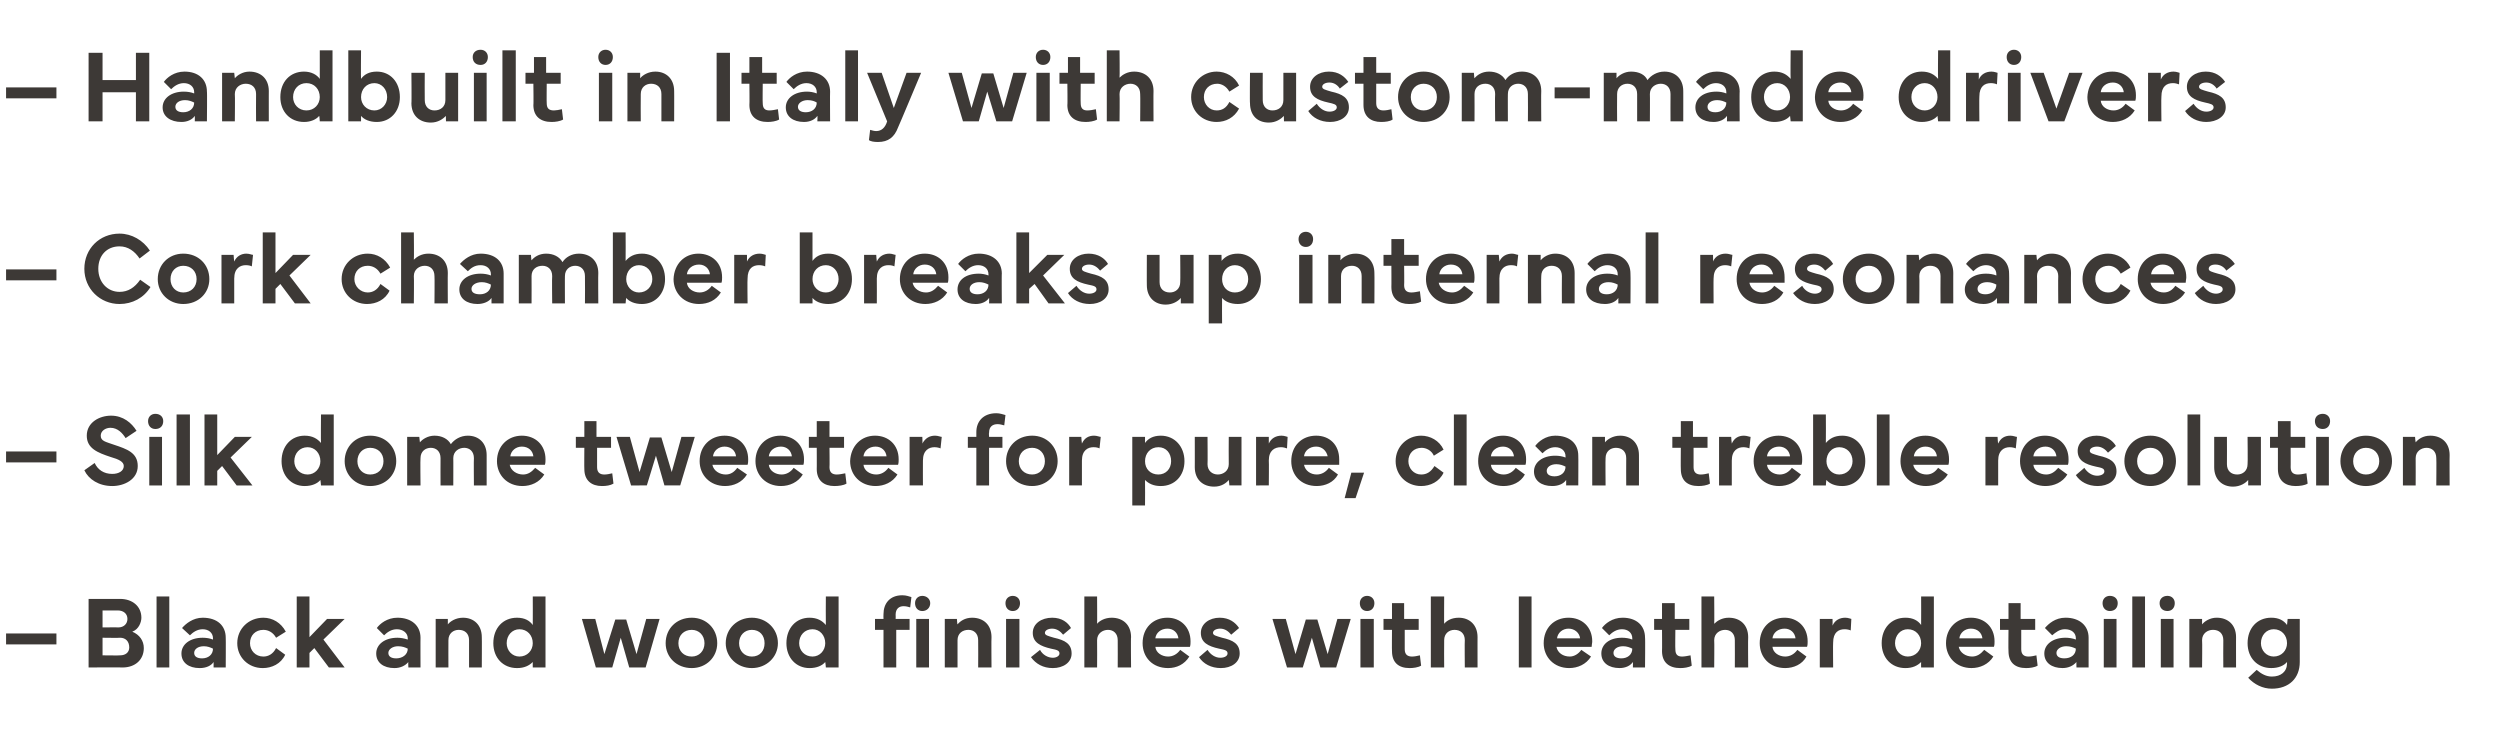 <?xml version="1.0" standalone="no"?><!DOCTYPE svg PUBLIC "-//W3C//DTD SVG 1.1//EN" "http://www.w3.org/Graphics/SVG/1.1/DTD/svg11.dtd"><svg xmlns="http://www.w3.org/2000/svg" version="1.1" width="412px" height="122.3px" viewBox="0 -7 412 122.3" style="top:-7px"><desc>– Handbuilt in Italy with custom made drivers – Cork chamber breaks up internal resonances – Silk dome tweeter for pu...</desc><defs/><g id="Polygon66125"><path d="m9.3 99.2H1v-1.8h8.3v1.8zm5.3-7.5h5.2c2 0 3.5 1.2 3.5 3.1c0 .7-.4 1.9-1.5 2.3c1.2.5 1.9 1.5 1.9 2.7c0 1.9-1.4 3.2-3.5 3.2c-.02-.04-5.6 0-5.6 0V91.7zm2.3 1.9v2.8s2.62-.03 2.6 0c.9 0 1.5-.6 1.5-1.4c0-.9-.7-1.4-1.6-1.4c.03.01-2.5 0-2.5 0zm0 4.5v2.9s2.92.04 2.9 0c.9 0 1.5-.5 1.5-1.3c0-1-.6-1.6-1.5-1.6c.02.04-2.9 0-2.9 0zm11 4.9h-2.1V91.3h2.1V103zm2-2.3c0-1.5 1.4-2.6 3.5-2.6c.6 0 1.2.1 1.7.3v-.2c0-.9-.7-1.5-1.7-1.5c-.9 0-1.6.5-2.1 1L30 96.5c.6-.7 1.8-1.7 3.4-1.7c2.4 0 3.8 1.3 3.8 3.3c.03-.05 0 4.9 0 4.9h-2v-.9c-.4.6-1.2 1-2.3 1c-1.8 0-3-.9-3-2.4zm2.1-.1c0 .6.5.9 1.3.9c1 0 1.8-.6 1.8-1.6c-.4-.2-.9-.4-1.5-.4c-1 0-1.6.5-1.6 1.1zm7.1-1.6c0-2.4 1.9-4.2 4.3-4.2c1.5 0 2.9.8 3.7 2.3l-1.6 1c-.5-.9-1.3-1.3-2.1-1.3c-1.3 0-2.2.9-2.2 2.2c0 1.2.9 2.2 2.2 2.2c.8 0 1.6-.4 2.1-1.4l1.5 1.1c-.7 1.5-2.2 2.2-3.7 2.2c-2.4 0-4.2-1.8-4.2-4.1zM51 91.3v6.7l2.9-3h2.9l-3.5 3.4l3.5 4.6h-2.6l-2.4-3.2l-.8.8v2.4h-2.1V91.3h2.1zm11 9.4c0-1.5 1.4-2.6 3.5-2.6c.5 0 1.1.1 1.7.3v-.2c0-.9-.8-1.5-1.8-1.5c-.9 0-1.6.5-2.1 1l-1.2-1.2c.5-.7 1.7-1.7 3.4-1.7c2.3 0 3.8 1.3 3.8 3.3c-.02-.05 0 4.9 0 4.9h-2s-.05-.93 0-.9c-.5.6-1.3 1-2.3 1c-1.8 0-3-.9-3-2.4zm2-.1c0 .6.5.9 1.3.9c1 0 1.9-.6 1.9-1.6c-.4-.2-.9-.4-1.6-.4c-.9 0-1.6.5-1.6 1.1zm7.8 2.4v-8h2s.02.91 0 .9c.4-.5 1.3-1.1 2.5-1.1c1.8 0 3.1 1.2 3.1 3.2c.03-.04 0 5 0 5h-2.1v-4.5c0-1.1-.7-1.7-1.7-1.7c-.9 0-1.7.6-1.7 1.7c-.02 0 0 4.5 0 4.5h-2.1zm13.4-8.2c1.3 0 2.1.5 2.6 1.2c.02-.05 0-4.7 0-4.7h2.1V103h-2.1s-.02-.89 0-.9c-.6.6-1.4 1-2.6 1c-2.3 0-3.9-1.7-3.9-4.1c0-2.5 1.6-4.2 3.9-4.2zM83.5 99c0 1.2.9 2.2 2.1 2.2c1.3 0 2.2-1 2.2-2.2c0-1.3-.9-2.3-2.2-2.3c-1.2 0-2.1 1-2.1 2.3zm12.4-4h2.2l1.5 5.8l1.8-5.7h1.8l1.7 5.7l1.6-5.8h2.2l-2.3 8h-2.7l-1.4-4.9l-1.4 4.9h-2.7l-2.3-8zm13.8 4c0-2.4 1.8-4.2 4.3-4.2c2.4 0 4.2 1.8 4.2 4.2c0 2.3-1.8 4.1-4.2 4.1c-2.5 0-4.3-1.8-4.3-4.1zm4.3 2.2c1.2 0 2.1-.9 2.1-2.2c0-1.3-.9-2.2-2.1-2.2c-1.3 0-2.2.9-2.2 2.2c0 1.3.9 2.2 2.2 2.2zm5.6-2.2c0-2.4 1.9-4.2 4.3-4.2c2.4 0 4.3 1.8 4.3 4.2c0 2.3-1.9 4.1-4.3 4.1c-2.4 0-4.3-1.8-4.3-4.1zm4.3 2.2c1.3 0 2.1-.9 2.1-2.2c0-1.3-.8-2.2-2.1-2.2c-1.2 0-2.1.9-2.1 2.2c0 1.3.9 2.2 2.1 2.2zm9.5-6.4c1.3 0 2.1.5 2.7 1.2c-.03-.05 0-4.7 0-4.7h2.1V103h-2.1s-.07-.89-.1-.9c-.5.6-1.4 1-2.6 1c-2.2 0-3.8-1.7-3.8-4.1c0-2.5 1.6-4.2 3.8-4.2zm-1.7 4.2c0 1.2.9 2.2 2.2 2.2c1.2 0 2.1-1 2.1-2.2c0-1.3-.9-2.3-2.1-2.3c-1.3 0-2.2 1-2.2 2.3zm12.5-2.2V95h1.4s-.03-.79 0-.8c0-1.7 1-3.1 3.1-3.1c.7 0 1.1.2 1.5.3l-.2 1.7c-.3-.1-.7-.2-1.1-.2c-.7 0-1.3.4-1.3 1.4c.03.04 0 .7 0 .7h2.3v1.8h-2.2v6.2h-2.1v-6.2h-1.4zm7.8-5.6c.7 0 1.3.5 1.3 1.2c0 .8-.6 1.3-1.3 1.3c-.7 0-1.2-.5-1.2-1.3c0-.7.5-1.2 1.2-1.2zm-1 3.8h2.1v8H151v-8zm4.7 8v-8h2s.05.91.1.9c.4-.5 1.2-1.1 2.4-1.1c1.9 0 3.2 1.2 3.2 3.2c-.04-.04 0 5 0 5h-2.2s.03-4.5 0-4.5c0-1.1-.7-1.7-1.6-1.7c-1 0-1.8.6-1.8 1.7v4.5h-2.1zm11.2-11.8c.7 0 1.2.5 1.2 1.2c0 .8-.5 1.3-1.2 1.3c-.7 0-1.2-.5-1.2-1.3c0-.7.5-1.2 1.2-1.2zm-1.1 11.8v-8h2.2v8h-2.2zm5.6-2.9c.4.8 1.3 1.3 2.1 1.3c.6 0 1.1-.3 1.1-.7c0-.5-.4-.6-1.4-.8c-1.7-.4-3-1-3-2.6c0-1.5 1.4-2.5 3.2-2.5c1.6 0 2.6.8 3.1 1.7l-1.3 1.1c-.4-.5-1-1-1.8-1c-.7 0-1.2.3-1.2.7c0 .4.5.5 1.5.8c1.8.4 2.9 1 2.9 2.6c0 1.5-1.4 2.4-3.1 2.4c-1.6 0-2.8-.7-3.6-1.8l1.5-1.2zm7.3 2.9V91.3h2.1s.03 4.54 0 4.5c.4-.5 1.3-1 2.4-1c1.9 0 3.2 1.2 3.2 3.2c-.05-.04 0 5 0 5h-2.2s.02-4.5 0-4.5c0-1.1-.7-1.7-1.6-1.7c-.9 0-1.8.6-1.8 1.7c.03 0 0 4.5 0 4.5h-2.1zm9.6-4c0-2.5 1.7-4.2 4.1-4.2c2.1 0 3.8 1.5 3.8 3.9c0 .3 0 .6-.1.9h-5.7c.1 1 1.1 1.6 2.1 1.6c.8 0 1.5-.4 2-1.1l1.5 1.1c-.8 1.3-2.1 1.9-3.5 1.9c-2.6 0-4.2-1.8-4.2-4.1zm5.9-.8c-.1-.9-.8-1.6-1.8-1.6c-1.1 0-1.9.7-2 1.6h3.8zm4.8 1.9c.5.8 1.3 1.3 2.1 1.3c.7 0 1.2-.3 1.2-.7c0-.5-.4-.6-1.4-.8c-1.8-.4-3-1-3-2.6c0-1.5 1.4-2.5 3.1-2.5c1.6 0 2.6.8 3.2 1.7l-1.3 1.1c-.4-.5-1-1-1.8-1c-.7 0-1.2.3-1.2.7c0 .4.5.5 1.5.8c1.8.4 2.9 1 2.9 2.6c0 1.5-1.4 2.4-3.1 2.4c-1.6 0-2.9-.7-3.6-1.8l1.4-1.2zm10.7-5.1h2.2l1.6 5.8l1.7-5.7h1.9l1.7 5.7l1.6-5.8h2.2l-2.4 8h-2.6l-1.4-4.9l-1.5 4.9h-2.6l-2.4-8zm15.6-3.8c.7 0 1.2.5 1.2 1.2c0 .8-.5 1.3-1.2 1.3c-.7 0-1.2-.5-1.2-1.3c0-.7.5-1.2 1.2-1.2zm-1.1 11.8v-8h2.2v8h-2.2zm3.8-6.2V95h1.4v-2.6h2v2.6h2.4v1.8h-2.3v3.2c0 .9.5 1.2 1.2 1.2c.4 0 .9-.1 1.3-.2l.2 1.7c-.5.3-1.3.4-1.9.4c-1.8 0-2.9-.9-2.9-2.8c-.03.05 0-3.5 0-3.5H228zm7.8 6.2V91.3h2.2s-.03 4.54 0 4.5c.4-.5 1.2-1 2.4-1c1.8 0 3.1 1.2 3.1 3.2c-.01-.04 0 5 0 5h-2.1s-.04-4.5 0-4.5c0-1.1-.7-1.7-1.7-1.7c-.9 0-1.7.6-1.7 1.7c-.03 0 0 4.5 0 4.5h-2.2zm16.6 0h-2.1V91.3h2.1V103zm2-4c0-2.5 1.7-4.2 4.1-4.2c2.2 0 3.9 1.5 3.9 3.9c0 .3-.1.6-.1.9h-5.8c.2 1 1.1 1.6 2.2 1.6c.7 0 1.4-.4 1.9-1.1l1.6 1.1c-.8 1.3-2.2 1.9-3.6 1.9c-2.5 0-4.2-1.8-4.2-4.1zm6-.8c-.1-.9-.9-1.6-1.9-1.6c-1 0-1.8.7-1.9 1.6h3.8zm3.5 2.5c0-1.5 1.3-2.6 3.4-2.6c.6 0 1.2.1 1.7.3v-.2c0-.9-.7-1.5-1.7-1.5c-.9 0-1.6.5-2.1 1l-1.2-1.2c.5-.7 1.7-1.7 3.4-1.7c2.3 0 3.7 1.3 3.7 3.3c.05-.05 0 4.9 0 4.9h-2s.02-.93 0-.9c-.4.6-1.2 1-2.2 1c-1.8 0-3-.9-3-2.4zm2-.1c0 .6.5.9 1.3.9c1 0 1.8-.6 1.8-1.6c-.4-.2-.9-.4-1.5-.4c-1 0-1.6.5-1.6 1.1zm6.7-3.8V95h1.3v-2.6h2.1v2.6h2.4v1.8h-2.3s-.04 3.24 0 3.2c0 .9.4 1.2 1.1 1.2c.4 0 .9-.1 1.4-.2l.2 1.7c-.5.3-1.3.4-1.9.4c-1.8 0-3-.9-3-2.8c.03.05 0-3.5 0-3.5h-1.3zm7.8 6.2V91.3h2.1s.04 4.54 0 4.5c.5-.5 1.3-1 2.4-1c1.9 0 3.2 1.2 3.2 3.2c-.04-.04 0 5 0 5h-2.2s.02-4.5 0-4.5c0-1.1-.7-1.7-1.6-1.7c-.9 0-1.8.6-1.8 1.7c.04 0 0 4.5 0 4.5h-2.1zm9.6-4c0-2.5 1.7-4.2 4.1-4.2c2.1 0 3.8 1.5 3.8 3.9c0 .3 0 .6-.1.9h-5.7c.1 1 1.1 1.6 2.1 1.6c.8 0 1.5-.4 2-1.1l1.5 1.1c-.7 1.3-2.1 1.9-3.5 1.9c-2.6 0-4.2-1.8-4.2-4.1zm5.9-.8c-.1-.9-.8-1.6-1.8-1.6c-1.1 0-1.9.7-2 1.6h3.8zm4-3.2h2.1s.03 1.08 0 1.1c.4-.9 1.2-1.3 2.1-1.3c.5 0 .9.2 1 .2l-.1 1.9c-.2-.1-.6-.2-1-.2c-1 0-1.9.5-1.9 2.2c-.04-.02 0 4.1 0 4.1h-2.2v-8zm14.1-.2c1.3 0 2.1.5 2.6 1.2c.02-.05 0-4.7 0-4.7h2.1V103h-2.1s-.02-.89 0-.9c-.6.6-1.4 1-2.6 1c-2.3 0-3.9-1.7-3.9-4.1c0-2.5 1.6-4.2 3.9-4.2zm-1.7 4.2c0 1.2.9 2.2 2.1 2.2c1.3 0 2.2-1 2.2-2.2c0-1.3-.9-2.3-2.2-2.3c-1.2 0-2.1 1-2.1 2.3zm8.4 0c0-2.5 1.8-4.2 4.1-4.2c2.2 0 3.9 1.5 3.9 3.9c0 .3 0 .6-.1.9h-5.8c.2 1 1.2 1.6 2.2 1.6c.8 0 1.4-.4 2-1.1l1.5 1.1c-.8 1.3-2.2 1.9-3.6 1.9c-2.5 0-4.2-1.8-4.2-4.1zm6-.8c-.1-.9-.8-1.6-1.9-1.6c-1 0-1.8.7-1.9 1.6h3.8zm2.9-1.4V95h1.4v-2.6h2v2.6h2.4v1.8h-2.3v3.2c0 .9.5 1.2 1.2 1.2c.4 0 .9-.1 1.3-.2l.2 1.7c-.5.3-1.3.4-1.9.4c-1.8 0-2.9-.9-2.9-2.8c-.04.05 0-3.5 0-3.5h-1.4zm7.3 3.9c0-1.5 1.4-2.6 3.5-2.6c.5 0 1.2.1 1.7.3v-.2c0-.9-.7-1.5-1.8-1.5c-.9 0-1.5.5-2.1 1l-1.2-1.2c.6-.7 1.7-1.7 3.4-1.7c2.3 0 3.8 1.3 3.8 3.3v4.9h-2s-.03-.93 0-.9c-.5.6-1.3 1-2.3 1c-1.8 0-3-.9-3-2.4zm2-.1c0 .6.5.9 1.3.9c1.1 0 1.9-.6 1.9-1.6c-.4-.2-.9-.4-1.6-.4c-.9 0-1.6.5-1.6 1.1zm8.8-9.4c.8 0 1.3.5 1.3 1.2c0 .8-.5 1.3-1.3 1.3c-.7 0-1.2-.5-1.2-1.3c0-.7.5-1.2 1.2-1.2zm-1 11.8v-8h2.1v8h-2.1zm6.8 0h-2.1V91.3h2.1V103zm3.7-11.8c.7 0 1.2.5 1.2 1.2c0 .8-.5 1.3-1.2 1.3c-.8 0-1.3-.5-1.3-1.3c0-.7.5-1.2 1.3-1.2zm-1.1 11.8v-8h2.1v8h-2.1zm4.7 0v-8h2.1s-.01.91 0 .9c.4-.5 1.3-1.1 2.4-1.1c1.9 0 3.2 1.2 3.2 3.2c-.01-.04 0 5 0 5h-2.1s-.03-4.5 0-4.5c0-1.1-.7-1.7-1.7-1.7c-.9 0-1.8.6-1.8 1.7c.05 0 0 4.5 0 4.5h-2.1zm13.5-8.2c1.3 0 2.1.5 2.6 1.2c.02-.05.1-1 .1-1h2v7.1c0 2.7-1.8 4.4-4.6 4.4c-1.5 0-2.9-.7-3.9-1.8l1.4-1.3c.8.7 1.6 1.1 2.5 1.1c1.5 0 2.5-.8 2.5-2.2v-.2c-.5.6-1.4 1-2.6 1c-2.3 0-3.9-1.7-3.9-4.1c0-2.5 1.6-4.2 3.9-4.2zm-1.7 4.2c0 1.2.9 2.2 2.1 2.2c1.3 0 2.2-1 2.2-2.2c0-1.3-.9-2.3-2.2-2.3c-1.2 0-2.1 1-2.1 2.3z" stroke="none" fill="#3d3936"/></g><g id="Polygon66124"><path d="m9.3 69.2H1v-1.8h8.3v1.8zm6.3.1c.5 1.1 1.5 1.8 2.9 1.8c1.1 0 1.9-.5 1.9-1.3c0-.7-.8-1.1-2.2-1.5c-2.1-.7-3.9-1.4-3.9-3.5c0-2.2 2.1-3.3 4-3.3c2 0 3.4 1.2 4.2 2.5l-1.8 1.2c-.5-.8-1.3-1.7-2.5-1.7c-.8 0-1.6.5-1.6 1.3c0 .9.8 1 2.2 1.5c2.1.7 3.9 1.3 3.9 3.5c0 2.2-2.2 3.3-4.2 3.3c-2.2 0-3.9-1.1-4.6-2.6l1.7-1.2zm10-8.1c.8 0 1.3.5 1.3 1.2c0 .8-.5 1.3-1.3 1.3c-.7 0-1.2-.5-1.2-1.3c0-.7.5-1.2 1.2-1.2zm-1 11.8v-8h2.1v8h-2.1zm6.7 0h-2.2V61.3h2.2V73zm4.5-11.7v6.7l2.9-3h2.8L38 68.4l3.6 4.6H39l-2.4-3.2l-.8.8v2.4h-2.1V61.3h2.1zm14.4 3.5c1.3 0 2.1.5 2.7 1.2c-.04-.05 0-4.7 0-4.7h2.1V73h-2.1s-.08-.89-.1-.9c-.5.6-1.4 1-2.6 1c-2.2 0-3.8-1.7-3.8-4.1c0-2.5 1.6-4.2 3.8-4.2zM48.5 69c0 1.2.9 2.2 2.2 2.2c1.2 0 2.1-1 2.1-2.2c0-1.3-.9-2.3-2.1-2.3c-1.3 0-2.2 1-2.2 2.3zm8.3 0c0-2.4 1.8-4.2 4.2-4.2c2.5 0 4.3 1.8 4.3 4.2c0 2.3-1.8 4.1-4.3 4.1c-2.4 0-4.2-1.8-4.2-4.1zm4.2 2.2c1.3 0 2.2-.9 2.2-2.2c0-1.3-.9-2.2-2.2-2.2c-1.2 0-2.1.9-2.1 2.2c0 1.3.9 2.2 2.1 2.2zm6.1 1.8v-8h2s.09.91.1.9c.4-.5 1.3-1.1 2.4-1.1c1.2 0 2.2.5 2.7 1.4c.6-.8 1.6-1.4 2.8-1.4c1.8 0 3.1 1.2 3.1 3.2v5h-2.1s-.04-4.5 0-4.5c0-1.1-.7-1.7-1.6-1.7c-.9 0-1.8.6-1.8 1.7c.02-.05 0 4.5 0 4.5h-2.1s-.02-4.5 0-4.5c0-1.1-.7-1.7-1.6-1.7c-.9 0-1.7.6-1.7 1.7c-.05 0 0 4.5 0 4.5h-2.2zm14.8-4c0-2.5 1.8-4.2 4.1-4.2c2.2 0 3.9 1.5 3.9 3.9c0 .3 0 .6-.1.9H84c.2 1 1.2 1.6 2.2 1.6c.8 0 1.4-.4 2-1.1l1.5 1.1c-.8 1.3-2.2 1.9-3.6 1.9c-2.5 0-4.2-1.8-4.2-4.1zm6-.8c-.1-.9-.8-1.6-1.9-1.6c-1 0-1.8.7-1.9 1.6h3.8zm7-1.4V65h1.4v-2.6h2v2.6h2.4v1.8h-2.3v3.2c0 .9.5 1.2 1.2 1.2c.4 0 .9-.1 1.3-.2l.2 1.7c-.5.3-1.2.4-1.9.4c-1.7 0-2.9-.9-2.9-2.8c-.03.05 0-3.5 0-3.5h-1.4zm6.7-1.8h2.2l1.6 5.8l1.7-5.7h1.9l1.7 5.7l1.6-5.8h2.2l-2.4 8h-2.6l-1.4-4.9l-1.5 4.9H104l-2.4-8zm13.7 4c0-2.5 1.8-4.2 4.1-4.2c2.2 0 3.9 1.5 3.9 3.9c0 .3 0 .6-.1.9h-5.8c.2 1 1.2 1.6 2.2 1.6c.8 0 1.4-.4 1.9-1.1l1.6 1.1c-.8 1.3-2.2 1.9-3.6 1.9c-2.5 0-4.2-1.8-4.2-4.1zm6-.8c-.1-.9-.8-1.6-1.9-1.6c-1 0-1.8.7-1.9 1.6h3.8zm3.2.8c0-2.5 1.8-4.2 4.1-4.2c2.2 0 3.9 1.5 3.9 3.9c0 .3 0 .6-.1.9h-5.7c.1 1 1.1 1.6 2.1 1.6c.8 0 1.5-.4 2-1.1l1.5 1.1c-.8 1.3-2.2 1.9-3.6 1.9c-2.5 0-4.2-1.8-4.2-4.1zm6-.8c-.1-.9-.8-1.6-1.8-1.6c-1.1 0-1.9.7-2 1.6h3.8zm2.8-1.4V65h1.3v-2.6h2.1v2.6h2.4v1.8h-2.4s.04 3.24 0 3.2c0 .9.5 1.2 1.2 1.2c.4 0 .9-.1 1.4-.2l.2 1.7c-.5.3-1.3.4-2 .4c-1.7 0-2.9-.9-2.9-2.8c.02.05 0-3.5 0-3.5h-1.3zm6.8 2.2c.1-2.5 1.8-4.2 4.1-4.2c2.2 0 3.9 1.5 3.9 3.9c0 .3 0 .6-.1.9h-5.7c.1 1 1.1 1.6 2.1 1.6c.8 0 1.5-.4 2-1.1l1.5 1.1c-.8 1.3-2.2 1.9-3.6 1.9c-2.5 0-4.2-1.8-4.2-4.1zm6-.8c-.1-.9-.8-1.6-1.8-1.6c-1.1 0-1.9.7-2 1.6h3.8zm3.8-3.2h2.1s.05 1.08 0 1.1c.5-.9 1.2-1.3 2.1-1.3c.5 0 .9.2 1.1.2l-.2 1.9c-.2-.1-.6-.2-1-.2c-.9 0-1.9.5-1.9 2.2c-.02-.02 0 4.1 0 4.1h-2.2v-8zm9.6 1.8V65h1.4v-.8c0-1.7 1.1-3.1 3.3-3.1c.6 0 1.1.2 1.5.3l-.2 1.7c-.4-.1-.7-.2-1.1-.2c-.8 0-1.4.4-1.4 1.4c-.05.04 0 .7 0 .7h2.2v1.8H163v6.2h-2.1v-6.2h-1.4zm6.3 2.2c0-2.4 1.8-4.2 4.3-4.2c2.4 0 4.2 1.8 4.2 4.2c0 2.3-1.8 4.1-4.2 4.1c-2.5 0-4.3-1.8-4.3-4.1zm4.3 2.2c1.2 0 2.1-.9 2.1-2.2c0-1.3-.9-2.2-2.1-2.2c-1.3 0-2.2.9-2.2 2.2c0 1.3.9 2.2 2.2 2.2zm6.1-6.2h2s.07 1.08.1 1.1c.4-.9 1.1-1.3 2-1.3c.5 0 .9.2 1.1.2l-.2 1.9c-.2-.1-.5-.2-1-.2c-.9 0-1.9.5-1.9 2.2v4.1h-2.1v-8zm10.4 11.3V65h2.1v1c.5-.7 1.3-1.2 2.6-1.2c2.3 0 3.9 1.8 3.9 4.2c0 2.4-1.6 4.1-3.9 4.1c-1.2 0-2-.4-2.6-1c.03.02 0 4.2 0 4.2h-2.1zm4.3-5.1c1.2 0 2.1-.9 2.1-2.2c0-1.3-.8-2.3-2.1-2.3c-1.3 0-2.2 1-2.2 2.3c0 1.3.9 2.2 2.2 2.2zm6-1.2c.01.05 0-5 0-5h2.1s.04 4.5 0 4.5c0 1.1.8 1.7 1.7 1.7c.9 0 1.8-.6 1.8-1.7c-.03 0 0-4.5 0-4.5h2.1v8h-2s-.08-.92-.1-.9c-.4.5-1.2 1.1-2.4 1.1c-1.9 0-3.2-1.2-3.2-3.2zm10.1-5h2.1s.01 1.08 0 1.1c.4-.9 1.2-1.3 2.1-1.3c.5 0 .9.2 1 .2l-.1 1.9c-.3-.1-.6-.2-1-.2c-1 0-2 .5-2 2.2c.04-.02 0 4.1 0 4.1H207v-8zm5.8 4c0-2.5 1.7-4.2 4.1-4.2c2.2 0 3.8 1.5 3.8 3.9v.9h-5.8c.2 1 1.1 1.6 2.1 1.6c.8 0 1.5-.4 2-1.1l1.5 1.1c-.7 1.3-2.1 1.9-3.5 1.9c-2.6 0-4.2-1.8-4.2-4.1zm6-.8c-.2-.9-.9-1.6-1.9-1.6c-1.1 0-1.9.7-2 1.6h3.9zm6 2.7l-1.4 4.2h-1.8l1.1-4.2h2.1zM230 69c0-2.4 1.9-4.2 4.2-4.2c1.5 0 3 .8 3.7 2.3l-1.6 1c-.4-.9-1.3-1.3-2-1.3c-1.3 0-2.2.9-2.2 2.2c0 1.2.9 2.2 2.1 2.2c.9 0 1.6-.4 2.2-1.4l1.5 1.1c-.7 1.5-2.2 2.2-3.7 2.2c-2.4 0-4.2-1.8-4.2-4.1zm11.7 4h-2.1V61.3h2.1V73zm1.9-4c0-2.5 1.7-4.2 4.1-4.2c2.2 0 3.8 1.5 3.8 3.9c0 .3 0 .6-.1.9h-5.7c.1 1 1.1 1.6 2.1 1.6c.8 0 1.5-.4 2-1.1l1.5 1.1c-.7 1.3-2.1 1.9-3.5 1.9c-2.6 0-4.2-1.8-4.2-4.1zm5.9-.8c-.1-.9-.8-1.6-1.8-1.6c-1.1 0-1.9.7-2 1.6h3.8zm3.3 2.5c0-1.5 1.4-2.6 3.5-2.6c.6 0 1.2.1 1.7.3v-.2c0-.9-.7-1.5-1.7-1.5c-.9 0-1.6.5-2.1 1l-1.2-1.2c.5-.7 1.7-1.7 3.3-1.7c2.4 0 3.8 1.3 3.8 3.3c.03-.05 0 4.9 0 4.9h-2s.01-.93 0-.9c-.4.6-1.2 1-2.3 1c-1.8 0-3-.9-3-2.4zm2.1-.1c0 .6.5.9 1.3.9c1 0 1.8-.6 1.8-1.6c-.4-.2-.9-.4-1.5-.4c-1 0-1.6.5-1.6 1.1zm7.5 2.4v-8h2.1s.01.91 0 .9c.4-.5 1.3-1.1 2.5-1.1c1.8 0 3.1 1.2 3.1 3.2c.01-.04 0 5 0 5H268s-.02-4.5 0-4.5c0-1.1-.7-1.7-1.7-1.7c-.9 0-1.7.6-1.7 1.7c-.04 0 0 4.5 0 4.5h-2.2zm13.2-6.2V65h1.4v-2.6h2v2.6h2.4v1.8h-2.3v3.2c0 .9.5 1.2 1.2 1.2c.4 0 .9-.1 1.3-.2l.2 1.7c-.5.3-1.3.4-1.9.4c-1.8 0-2.9-.9-2.9-2.8c-.03.05 0-3.5 0-3.5h-1.4zm7.7-1.8h2s.07 1.08.1 1.1c.4-.9 1.1-1.3 2-1.3c.5 0 .9.2 1.1.2l-.2 1.9c-.2-.1-.6-.2-1-.2c-.9 0-1.9.5-1.9 2.2v4.1h-2.1v-8zm5.7 4c0-2.5 1.8-4.2 4.1-4.2c2.2 0 3.9 1.5 3.9 3.9c0 .3 0 .6-.1.9h-5.7c.1 1 1.1 1.6 2.1 1.6c.8 0 1.5-.4 2-1.1l1.5 1.1c-.8 1.3-2.2 1.9-3.6 1.9c-2.5 0-4.2-1.8-4.2-4.1zm6-.8c-.1-.9-.8-1.6-1.8-1.6c-1.1 0-1.9.7-2 1.6h3.8zm3.8 4.8V61.3h2.1s.03 4.65 0 4.7c.6-.7 1.4-1.2 2.7-1.2c2.2 0 3.8 1.7 3.8 4.2c0 2.4-1.6 4.1-3.8 4.1c-1.2 0-2.1-.4-2.6-1c-.04.01-.1.9-.1.9h-2.1zm4.3-1.8c1.3 0 2.2-1 2.2-2.2c0-1.3-.9-2.3-2.2-2.3c-1.2 0-2.1 1-2.1 2.3c0 1.2.9 2.2 2.1 2.2zm8.3 1.8h-2.1V61.3h2.1V73zm1.8-4c0-2.5 1.7-4.2 4.1-4.2c2.2 0 3.9 1.5 3.9 3.9c0 .3 0 .6-.1.9h-5.8c.2 1 1.2 1.6 2.2 1.6c.8 0 1.4-.4 1.9-1.1l1.6 1.1c-.8 1.3-2.2 1.9-3.6 1.9c-2.5 0-4.2-1.8-4.2-4.1zm6-.8c-.1-.9-.8-1.6-1.9-1.6c-1 0-1.8.7-1.9 1.6h3.8zm8-3.2h2s.06 1.08.1 1.1c.4-.9 1.1-1.3 2-1.3c.5 0 .9.2 1.1.2l-.2 1.9c-.2-.1-.6-.2-1-.2c-.9 0-1.9.5-1.9 2.2v4.1h-2.1v-8zm5.7 4c0-2.5 1.8-4.2 4.1-4.2c2.2 0 3.9 1.5 3.9 3.9c0 .3 0 .6-.1.9h-5.7c.1 1 1.1 1.6 2.1 1.6c.8 0 1.4-.4 2-1.1l1.5 1.1c-.8 1.3-2.2 1.9-3.6 1.9c-2.5 0-4.2-1.8-4.2-4.1zm6-.8c-.1-.9-.8-1.6-1.8-1.6c-1.1 0-1.9.7-2 1.6h3.8zm4.6 1.9c.5.8 1.3 1.3 2.1 1.3c.7 0 1.2-.3 1.2-.7c0-.5-.4-.6-1.4-.8c-1.8-.4-3-1-3-2.6c0-1.5 1.4-2.5 3.1-2.5c1.6 0 2.7.8 3.2 1.7l-1.3 1.1c-.4-.5-1-1-1.8-1c-.7 0-1.2.3-1.2.7c0 .4.5.5 1.5.8c1.8.4 2.9 1 2.9 2.6c0 1.5-1.4 2.4-3.1 2.4c-1.6 0-2.9-.7-3.6-1.8l1.4-1.2zm6.6-1.1c0-2.4 1.8-4.2 4.3-4.2c2.4 0 4.2 1.8 4.2 4.2c0 2.3-1.8 4.1-4.2 4.1c-2.5 0-4.3-1.8-4.3-4.1zm4.3 2.2c1.2 0 2.1-.9 2.1-2.2c0-1.3-.9-2.2-2.1-2.2c-1.3 0-2.2.9-2.2 2.2c0 1.3.9 2.2 2.2 2.2zm8.2 1.8h-2.1V61.3h2.1V73zm2.3-3v-5h2.1s.02 4.5 0 4.5c0 1.1.7 1.7 1.7 1.7c.9 0 1.7-.6 1.7-1.7c.05 0 0-4.5 0-4.5h2.2v8h-2.1s.01-.92 0-.9c-.4.5-1.3 1.1-2.5 1.1c-1.8 0-3.1-1.2-3.1-3.2zm9.2-3.2V65h1.3v-2.6h2.1v2.6h2.4v1.8h-2.4s.02 3.24 0 3.2c0 .9.5 1.2 1.2 1.2c.4 0 .9-.1 1.4-.2l.2 1.7c-.5.3-1.3.4-2 .4c-1.7 0-2.9-.9-2.9-2.8v-3.5h-1.3zm8.7-5.6c.7 0 1.2.5 1.2 1.2c0 .8-.5 1.3-1.2 1.3c-.8 0-1.3-.5-1.3-1.3c0-.7.5-1.2 1.3-1.2zM381.7 73v-8h2.1v8h-2.1zm4-4c0-2.4 1.8-4.2 4.2-4.2c2.5 0 4.3 1.8 4.3 4.2c0 2.3-1.8 4.1-4.3 4.1c-2.4 0-4.2-1.8-4.2-4.1zm4.2 2.2c1.3 0 2.2-.9 2.2-2.2c0-1.3-.9-2.2-2.2-2.2c-1.2 0-2.1.9-2.1 2.2c0 1.3.9 2.2 2.1 2.2zM396 73v-8h2s.07.91.1.9c.4-.5 1.2-1.1 2.4-1.1c1.9 0 3.2 1.2 3.2 3.2c-.03-.04 0 5 0 5h-2.2s.04-4.5 0-4.5c0-1.1-.7-1.7-1.6-1.7c-.9 0-1.8.6-1.8 1.7c.02 0 0 4.5 0 4.5H396z" stroke="none" fill="#3d3936"/></g><g id="Polygon66123"><path d="m9.3 39.2H1v-1.8h8.3v1.8zm4.6-1.9c0-3.3 2.5-5.8 5.8-5.8c2 0 3.9 1.1 5 2.8L23 35.6c-.8-1.2-1.9-2-3.3-2c-2.1 0-3.5 1.5-3.5 3.7c0 2.2 1.5 3.8 3.5 3.8c1.4 0 2.5-.7 3.4-2l1.7 1.2c-1.1 1.8-3 2.8-5.1 2.8c-3.2 0-5.8-2.5-5.8-5.8zM26 39c0-2.4 1.8-4.2 4.2-4.2c2.5 0 4.3 1.8 4.3 4.2c0 2.3-1.8 4.1-4.3 4.1c-2.4 0-4.2-1.8-4.2-4.1zm4.2 2.2c1.3 0 2.2-.9 2.2-2.2c0-1.3-.9-2.2-2.2-2.2c-1.2 0-2.1.9-2.1 2.2c0 1.3.9 2.2 2.1 2.2zm6.3-6.2h2s.07 1.08.1 1.1c.4-.9 1.2-1.3 2-1.3c.5 0 .9.2 1.1.2l-.2 1.9c-.2-.1-.5-.2-1-.2c-.9 0-1.9.5-1.9 2.2v4.1h-2.1v-8zm8.9-3.7v6.7l2.9-3h2.9l-3.5 3.4l3.5 4.6h-2.6l-2.4-3.2l-.8.8v2.4h-2.1V31.3h2.1zM56.3 39c0-2.4 1.9-4.2 4.3-4.2c1.5 0 2.9.8 3.7 2.3l-1.6 1c-.5-.9-1.3-1.3-2.1-1.3c-1.3 0-2.2.9-2.2 2.2c0 1.2 1 2.2 2.2 2.2c.8 0 1.6-.4 2.1-1.4l1.5 1.1c-.7 1.5-2.2 2.2-3.7 2.2c-2.4 0-4.2-1.8-4.2-4.1zm9.8 4V31.3h2.1s.05 4.54 0 4.5c.5-.5 1.3-1 2.4-1c1.9 0 3.2 1.2 3.2 3.2c-.03-.04 0 5 0 5h-2.2s.04-4.5 0-4.5c0-1.1-.7-1.7-1.6-1.7c-.9 0-1.8.6-1.8 1.7c.05 0 0 4.5 0 4.5h-2.1zm9.6-2.3c0-1.5 1.4-2.6 3.5-2.6c.6 0 1.2.1 1.7.3v-.2c0-.9-.7-1.5-1.7-1.5c-1 0-1.6.5-2.1 1l-1.3-1.2c.6-.7 1.8-1.7 3.4-1.7c2.4 0 3.8 1.3 3.8 3.3v4.9h-2s-.01-.93 0-.9c-.4.6-1.3 1-2.3 1c-1.8 0-3-.9-3-2.4zm2-.1c0 .6.5.9 1.4.9c1 0 1.8-.6 1.8-1.6c-.4-.2-.9-.4-1.5-.4c-1 0-1.7.5-1.7 1.1zm7.8 2.4v-8h2s.06.91.1.9c.4-.5 1.2-1.1 2.4-1.1c1.2 0 2.2.5 2.7 1.4c.5-.8 1.5-1.4 2.7-1.4c1.9 0 3.2 1.2 3.2 3.2c-.04-.04 0 5 0 5h-2.2s.03-4.5 0-4.5c0-1.1-.7-1.7-1.6-1.7c-.9 0-1.7.6-1.7 1.7c-.02-.05 0 4.5 0 4.5H91s-.05-4.5 0-4.5c0-1.1-.7-1.7-1.6-1.7c-1 0-1.8.6-1.8 1.7c.02 0 0 4.5 0 4.5h-2.1zm15.5 0V31.3h2.1s.03 4.65 0 4.7c.6-.7 1.4-1.2 2.7-1.2c2.2 0 3.8 1.7 3.8 4.2c0 2.4-1.6 4.1-3.8 4.1c-1.2 0-2.1-.4-2.6-1c-.03.01-.1.9-.1.9H101zm4.3-1.8c1.3 0 2.2-1 2.2-2.2c0-1.3-.9-2.3-2.2-2.3c-1.2 0-2.1 1-2.1 2.3c0 1.2.9 2.2 2.1 2.2zM111 39c.1-2.5 1.8-4.2 4.1-4.2c2.2 0 3.9 1.5 3.9 3.9c0 .3 0 .6-.1.9h-5.7c.1 1 1.1 1.6 2.1 1.6c.8 0 1.5-.4 2-1.1l1.5 1.1c-.8 1.3-2.1 1.9-3.6 1.9c-2.5 0-4.2-1.8-4.2-4.1zm6-.8c-.1-.9-.8-1.6-1.8-1.6c-1.1 0-1.9.7-2 1.6h3.8zm4-3.2h2.1s.02 1.08 0 1.1c.4-.9 1.2-1.3 2.1-1.3c.5 0 .9.2 1 .2l-.1 1.9c-.2-.1-.6-.2-1-.2c-1 0-1.9.5-1.9 2.2c-.05-.02 0 4.1 0 4.1H121v-8zm10.8 8V31.3h2.1v4.7c.5-.7 1.3-1.2 2.6-1.2c2.3 0 3.9 1.7 3.9 4.2c0 2.4-1.6 4.1-3.9 4.1c-1.2 0-2.1-.4-2.6-1c.02.01 0 .9 0 .9h-2.1zm4.3-1.8c1.2 0 2.1-1 2.1-2.2c0-1.3-.9-2.3-2.1-2.3c-1.3 0-2.2 1-2.2 2.3c0 1.2.9 2.2 2.2 2.2zm6.3-6.2h2s.08 1.08.1 1.1c.4-.9 1.2-1.3 2.1-1.3c.4 0 .8.2 1 .2l-.2 1.9c-.2-.1-.5-.2-1-.2c-.9 0-1.9.5-1.9 2.2c.02-.02 0 4.1 0 4.1h-2.1v-8zm5.9 4c0-2.5 1.8-4.2 4.1-4.2c2.2 0 3.9 1.5 3.9 3.9c0 .3 0 .6-.1.9h-5.8c.2 1 1.2 1.6 2.2 1.6c.8 0 1.4-.4 2-1.1l1.5 1.1c-.8 1.3-2.2 1.9-3.6 1.9c-2.5 0-4.2-1.8-4.2-4.1zm6-.8c-.1-.9-.8-1.6-1.9-1.6c-1 0-1.8.7-1.9 1.6h3.8zm3.5 2.5c0-1.5 1.3-2.6 3.5-2.6c.5 0 1.1.1 1.6.3v-.2c0-.9-.7-1.5-1.7-1.5c-.9 0-1.6.5-2.1 1l-1.2-1.2c.5-.7 1.7-1.7 3.4-1.7c2.3 0 3.8 1.3 3.8 3.3c-.04-.05 0 4.9 0 4.9H163s.03-.93 0-.9c-.4.6-1.2 1-2.2 1c-1.8 0-3-.9-3-2.4zm2-.1c0 .6.5.9 1.3.9c1 0 1.8-.6 1.8-1.6c-.4-.2-.9-.4-1.5-.4c-1 0-1.6.5-1.6 1.1zm9.8-9.3v6.7l3-3h2.8l-3.5 3.4l3.6 4.6h-2.7l-2.3-3.2l-.9.8v2.4h-2.1V31.3h2.1zm7.8 8.8c.5.8 1.3 1.3 2.1 1.3c.7 0 1.2-.3 1.2-.7c0-.5-.4-.6-1.4-.8c-1.8-.4-3-1-3-2.6c0-1.5 1.4-2.5 3.1-2.5c1.6 0 2.7.8 3.2 1.7l-1.3 1.1c-.4-.5-1-1-1.8-1c-.7 0-1.2.3-1.2.7c0 .4.5.5 1.5.8c1.8.4 2.9 1 2.9 2.6c0 1.5-1.4 2.4-3.1 2.4c-1.6 0-2.9-.7-3.6-1.8l1.4-1.2zM189 40c-.02.05 0-5 0-5h2.1v4.5c0 1.1.7 1.7 1.7 1.7c.9 0 1.7-.6 1.7-1.7c.04 0 0-4.5 0-4.5h2.2v8h-2.1s-.01-.92 0-.9c-.4.5-1.3 1.1-2.5 1.1c-1.8 0-3.1-1.2-3.1-3.2zm10.2 6.3V35h2.1s.04.95 0 1c.6-.7 1.4-1.2 2.7-1.2c2.2 0 3.8 1.8 3.8 4.2c0 2.4-1.6 4.1-3.8 4.1c-1.2 0-2.1-.4-2.6-1c-.03.02 0 4.2 0 4.2h-2.2zm4.3-5.1c1.3 0 2.2-.9 2.2-2.2c0-1.3-.9-2.3-2.2-2.3c-1.2 0-2.1 1-2.1 2.3c0 1.3.9 2.2 2.1 2.2zm11.7-10c.7 0 1.2.5 1.2 1.2c0 .8-.5 1.3-1.2 1.3c-.7 0-1.2-.5-1.2-1.3c0-.7.5-1.2 1.2-1.2zM214.1 43v-8h2.2v8h-2.2zm4.8 0v-8h2s.03.91 0 .9c.4-.5 1.3-1.1 2.5-1.1c1.8 0 3.1 1.2 3.1 3.2c.03-.04 0 5 0 5h-2.1v-4.5c0-1.1-.7-1.7-1.6-1.7c-1 0-1.8.6-1.8 1.7v4.5h-2.1zm9.1-6.2V35h1.3v-2.6h2.1v2.6h2.4v1.8h-2.4s.04 3.24 0 3.2c0 .9.5 1.2 1.2 1.2c.4 0 .9-.1 1.4-.2l.2 1.7c-.5.3-1.3.4-2 .4c-1.7 0-2.9-.9-2.9-2.8c.02.05 0-3.5 0-3.5H228zm7 2.2c0-2.5 1.8-4.2 4.1-4.2c2.2 0 3.9 1.5 3.9 3.9c0 .3 0 .6-.1.9h-5.8c.2 1 1.2 1.6 2.2 1.6c.8 0 1.4-.4 2-1.1l1.5 1.1c-.8 1.3-2.2 1.9-3.6 1.9c-2.5 0-4.2-1.8-4.2-4.1zm6-.8c-.1-.9-.8-1.6-1.9-1.6c-1 0-1.8.7-1.9 1.6h3.8zm4-3.2h2l.1 1.1c.4-.9 1.2-1.3 2.1-1.3c.4 0 .8.2 1 .2l-.2 1.9c-.2-.1-.5-.2-1-.2c-.9 0-1.9.5-1.9 2.2c.02-.02 0 4.1 0 4.1H245v-8zm6.8 8v-8h2.1s-.01.91 0 .9c.4-.5 1.3-1.1 2.4-1.1c1.9 0 3.2 1.2 3.2 3.2v5h-2.1s-.03-4.5 0-4.5c0-1.1-.7-1.7-1.7-1.7c-.9 0-1.7.6-1.7 1.7c-.05 0 0 4.5 0 4.5h-2.2zm9.6-2.3c0-1.5 1.4-2.6 3.5-2.6c.6 0 1.2.1 1.7.3v-.2c0-.9-.7-1.5-1.7-1.5c-.9 0-1.6.5-2.1 1l-1.2-1.2c.5-.7 1.7-1.7 3.4-1.7c2.3 0 3.7 1.3 3.7 3.3c.04-.05 0 4.9 0 4.9h-2s.01-.93 0-.9c-.4.6-1.2 1-2.2 1c-1.9 0-3.1-.9-3.1-2.4zm2.1-.1c0 .6.5.9 1.3.9c1 0 1.8-.6 1.8-1.6c-.4-.2-.9-.4-1.5-.4c-1 0-1.6.5-1.6 1.1zm9.8 2.4h-2.1V31.3h2.1V43zm6.9-8h2.1s.04 1.08 0 1.1c.4-.9 1.2-1.3 2.1-1.3c.5 0 .9.2 1.1.2l-.2 1.9c-.2-.1-.6-.2-1-.2c-.9 0-1.9.5-1.9 2.2c-.03-.02 0 4.1 0 4.1h-2.2v-8zm6 4c0-2.5 1.7-4.2 4.1-4.2c2.2 0 3.8 1.5 3.8 3.9v.9h-5.8c.2 1 1.1 1.6 2.1 1.6c.8 0 1.5-.4 2-1.1l1.5 1.1c-.7 1.3-2.1 1.9-3.5 1.9c-2.6 0-4.2-1.8-4.2-4.1zm6-.8c-.2-.9-.9-1.6-1.9-1.6c-1.1 0-1.8.7-2 1.6h3.9zm4.8 1.9c.4.8 1.3 1.3 2.1 1.3c.6 0 1.1-.3 1.1-.7c0-.5-.4-.6-1.4-.8c-1.7-.4-3-1-3-2.6c0-1.5 1.4-2.5 3.1-2.5c1.7 0 2.7.8 3.2 1.7l-1.3 1.1c-.4-.5-1-1-1.8-1c-.7 0-1.2.3-1.2.7c0 .4.5.5 1.5.8c1.8.4 2.9 1 2.9 2.6c0 1.5-1.4 2.4-3.1 2.4c-1.6 0-2.8-.7-3.6-1.8l1.5-1.2zm6.7-1.1c0-2.4 1.8-4.2 4.3-4.2c2.4 0 4.2 1.8 4.2 4.2c0 2.3-1.8 4.1-4.2 4.1c-2.5 0-4.3-1.8-4.3-4.1zm4.3 2.2c1.2 0 2.1-.9 2.1-2.2c0-1.3-.9-2.2-2.1-2.2c-1.3 0-2.2.9-2.2 2.2c0 1.3.9 2.2 2.2 2.2zm6.2 1.8v-8h2s.09.91.1.9c.4-.5 1.3-1.1 2.4-1.1c1.9 0 3.2 1.2 3.2 3.2c-.01-.04 0 5 0 5h-2.1s-.03-4.5 0-4.5c0-1.1-.7-1.7-1.7-1.7c-.9 0-1.8.6-1.8 1.7c.05 0 0 4.5 0 4.5h-2.1zm9.6-2.3c0-1.5 1.4-2.6 3.5-2.6c.6 0 1.2.1 1.7.3v-.2c0-.9-.7-1.5-1.7-1.5c-.9 0-1.6.5-2.1 1l-1.2-1.2c.5-.7 1.7-1.7 3.3-1.7c2.4 0 3.8 1.3 3.8 3.3c.03-.05 0 4.9 0 4.9h-2s.01-.93 0-.9c-.4.6-1.2 1-2.2 1c-1.9 0-3.1-.9-3.1-2.4zm2.1-.1c0 .6.5.9 1.3.9c1 0 1.8-.6 1.8-1.6c-.4-.2-.9-.4-1.5-.4c-1 0-1.6.5-1.6 1.1zm7.7 2.4v-8h2s.08.91.1.9c.4-.5 1.2-1.1 2.4-1.1c1.9 0 3.2 1.2 3.2 3.2c-.02-.04 0 5 0 5h-2.1s-.04-4.5 0-4.5c0-1.1-.8-1.7-1.7-1.7c-.9 0-1.8.6-1.8 1.7c.04 0 0 4.5 0 4.5h-2.1zm9.6-4c0-2.4 1.9-4.2 4.2-4.2c1.5 0 3 .8 3.7 2.3l-1.6 1c-.5-.9-1.3-1.3-2-1.3c-1.3 0-2.2.9-2.2 2.2c0 1.2.9 2.2 2.1 2.2c.9 0 1.6-.4 2.1-1.4l1.6 1.1c-.8 1.5-2.2 2.2-3.7 2.2c-2.4 0-4.2-1.8-4.2-4.1zm9.1 0c0-2.5 1.7-4.2 4.1-4.2c2.2 0 3.9 1.5 3.9 3.9c0 .3-.1.6-.1.9h-5.8c.2 1 1.2 1.6 2.2 1.6c.8 0 1.4-.4 1.9-1.1l1.6 1.1c-.8 1.3-2.2 1.9-3.6 1.9c-2.5 0-4.2-1.8-4.2-4.1zm6-.8c-.1-.9-.8-1.6-1.9-1.6c-1 0-1.8.7-1.9 1.6h3.8zm4.8 1.9c.5.8 1.3 1.3 2.1 1.3c.6 0 1.1-.3 1.1-.7c0-.5-.4-.6-1.4-.8c-1.7-.4-2.9-1-2.9-2.6c0-1.5 1.3-2.5 3.1-2.5c1.6 0 2.6.8 3.2 1.7l-1.4 1.1c-.3-.5-.9-1-1.8-1c-.7 0-1.1.3-1.1.7c0 .4.5.5 1.5.8c1.7.4 2.9 1 2.9 2.6c0 1.5-1.5 2.4-3.2 2.4c-1.5 0-2.8-.7-3.5-1.8l1.4-1.2z" stroke="none" fill="#3d3936"/></g><g id="Polygon66122"><path d="m9.3 9.2H1V7.4h8.3v1.8zm7.6-7.5v4.5h5.5V1.7h2.2V13h-2.2V8.2h-5.5v4.8h-2.3V1.7h2.3zm9.9 9c0-1.5 1.4-2.6 3.5-2.6c.6 0 1.2.1 1.7.3v-.2c0-.9-.7-1.5-1.7-1.5c-.9 0-1.6.5-2.1 1L27 6.5c.5-.7 1.7-1.7 3.4-1.7c2.3 0 3.7 1.3 3.7 3.3c.05-.05 0 4.9 0 4.9h-2s.02-.93 0-.9c-.4.6-1.2 1-2.2 1c-1.8 0-3.1-.9-3.1-2.4zm2.1-.1c0 .6.5.9 1.3.9c1 0 1.8-.6 1.8-1.6c-.4-.2-.9-.4-1.5-.4c-1 0-1.6.5-1.6 1.1zm7.7 2.4v-8h2s.09.91.1.9c.4-.5 1.3-1.1 2.4-1.1C43 4.8 44.3 6 44.3 8c-.01-.04 0 5 0 5h-2.1s-.03-4.5 0-4.5c0-1.1-.7-1.7-1.7-1.7c-.9 0-1.8.6-1.8 1.7c.05 0 0 4.5 0 4.5h-2.1zm13.5-8.2c1.2 0 2.1.5 2.6 1.2V1.3h2.1V13h-2.1s-.05-.89-.1-.9c-.5.6-1.4 1-2.5 1c-2.3 0-3.9-1.7-3.9-4.1c0-2.5 1.6-4.2 3.9-4.2zM48.3 9c0 1.2.9 2.2 2.2 2.2c1.3 0 2.2-1 2.2-2.2c0-1.3-.9-2.3-2.2-2.3c-1.3 0-2.2 1-2.2 2.3zm9.1 4V1.3h2.1s-.04 4.65 0 4.7c.5-.7 1.3-1.2 2.6-1.2c2.2 0 3.8 1.7 3.8 4.2c0 2.4-1.6 4.1-3.8 4.1c-1.2 0-2.1-.4-2.6-1c-.01.01 0 .9 0 .9h-2.1zm4.3-1.8c1.2 0 2.1-1 2.1-2.2c0-1.3-.9-2.3-2.1-2.3c-1.3 0-2.2 1-2.2 2.3c0 1.2.9 2.2 2.2 2.2zm6.1-1.2c.05.05 0-5 0-5h2.2s-.03 4.5 0 4.5c0 1.1.7 1.7 1.6 1.7c1 0 1.8-.6 1.8-1.7V5h2.1v8h-2s-.04-.92 0-.9c-.5.5-1.3 1.1-2.5 1.1c-1.9 0-3.2-1.2-3.2-3.2zm11.4-8.8c.7 0 1.2.5 1.2 1.2c0 .8-.5 1.3-1.2 1.3c-.8 0-1.3-.5-1.3-1.3c0-.7.5-1.2 1.3-1.2zM78.1 13v-8h2.1v8h-2.1zm6.9 0h-2.2V1.3h2.2V13zm1.6-6.2V5h1.4V2.4h2v2.6h2.4v1.8h-2.3s-.03 3.24 0 3.2c0 .9.4 1.2 1.2 1.2c.3 0 .9-.1 1.3-.2l.2 1.7c-.5.3-1.3.4-1.9.4c-1.8 0-3-.9-3-2.8c.05.05 0-3.5 0-3.5h-1.3zm13.2-5.6c.7 0 1.2.5 1.2 1.2c0 .8-.5 1.3-1.2 1.3c-.7 0-1.2-.5-1.2-1.3c0-.7.5-1.2 1.2-1.2zM98.7 13v-8h2.2v8h-2.2zm4.7 0v-8h2.1s.01.91 0 .9c.4-.5 1.3-1.1 2.5-1.1c1.8 0 3.1 1.2 3.1 3.2c.02-.04 0 5 0 5H109V8.5c0-1.1-.7-1.7-1.7-1.7c-.9 0-1.7.6-1.7 1.7c-.03 0 0 4.5 0 4.5h-2.2zm16.9 0h-2.2V1.7h2.2V13zm1.9-6.2V5h1.3V2.4h2.1v2.6h2.4v1.8h-2.3s-.04 3.24 0 3.2c0 .9.4 1.2 1.1 1.2c.4 0 .9-.1 1.4-.2l.2 1.7c-.5.3-1.3.4-1.9.4c-1.8 0-3-.9-3-2.8c.04.05 0-3.5 0-3.5h-1.3zm7.3 3.9c0-1.5 1.4-2.6 3.5-2.6c.5 0 1.1.1 1.6.3v-.2c0-.9-.7-1.5-1.7-1.5c-.9 0-1.6.5-2.1 1l-1.2-1.2c.5-.7 1.7-1.7 3.4-1.7c2.3 0 3.8 1.3 3.8 3.3c-.03-.05 0 4.9 0 4.9h-2.1s.05-.93 0-.9c-.4.6-1.2 1-2.2 1c-1.8 0-3-.9-3-2.4zm2-.1c0 .6.5.9 1.3.9c1 0 1.8-.6 1.8-1.6c-.3-.2-.8-.4-1.5-.4c-.9 0-1.6.5-1.6 1.1zm9.9 2.4h-2.1V1.3h2.1V13zm1.5-8h2.4l2 5.8l2.1-5.8h2.4s-3.79 9.05-3.8 9c-.6 1.6-1.6 2.4-3.3 2.4c-.7 0-1.2-.1-1.5-.3l.2-1.7c.3.1.7.2 1 .2c.9 0 1.5-.6 1.8-1.6c0-.03-3.3-8-3.3-8zm13.4 0h2.2l1.6 5.8l1.7-5.7h1.9l1.7 5.7L167 5h2.2l-2.4 8h-2.6l-1.5-4.9l-1.4 4.9h-2.6l-2.4-8zm15.6-3.8c.7 0 1.2.5 1.2 1.2c0 .8-.5 1.3-1.2 1.3c-.7 0-1.2-.5-1.2-1.3c0-.7.5-1.2 1.2-1.2zM170.8 13v-8h2.2v8h-2.2zm3.8-6.2V5h1.4V2.4h2v2.6h2.4v1.8h-2.3s-.03 3.24 0 3.2c0 .9.4 1.2 1.1 1.2c.4 0 1-.1 1.4-.2l.2 1.7c-.5.3-1.3.4-1.9.4c-1.8 0-3-.9-3-2.8c.05.05 0-3.5 0-3.5h-1.3zm7.8 6.2V1.3h2.1s.05 4.54 0 4.5c.5-.5 1.3-1 2.4-1c1.9 0 3.2 1.2 3.2 3.2c-.03-.04 0 5 0 5h-2.2s.04-4.5 0-4.5c0-1.1-.7-1.7-1.6-1.7c-.9 0-1.8.6-1.8 1.7c.05 0 0 4.5 0 4.5h-2.1zm13.9-4c0-2.4 1.9-4.2 4.2-4.2c1.5 0 3 .8 3.7 2.3l-1.6 1c-.5-.9-1.3-1.3-2-1.3c-1.3 0-2.2.9-2.2 2.2c0 1.2.9 2.2 2.1 2.2c.9 0 1.6-.4 2.1-1.4l1.6 1.1c-.8 1.5-2.2 2.2-3.7 2.2c-2.4 0-4.2-1.8-4.2-4.1zm9.7 1c-.05.05 0-5 0-5h2.1s-.02 4.5 0 4.5c0 1.1.7 1.7 1.6 1.7c1 0 1.8-.6 1.8-1.7V5h2.1v8h-2s-.04-.92 0-.9c-.5.5-1.3 1.1-2.5 1.1c-1.9 0-3.1-1.2-3.1-3.2zm11 .1c.5.8 1.3 1.3 2.1 1.3c.7 0 1.2-.3 1.2-.7c0-.5-.5-.6-1.4-.8c-1.8-.4-3-1-3-2.6c0-1.5 1.4-2.5 3.1-2.5c1.6 0 2.6.8 3.2 1.7l-1.4 1.1c-.3-.5-.9-1-1.7-1c-.7 0-1.2.3-1.2.7c0 .4.5.5 1.5.8c1.8.4 2.9 1 2.9 2.6c0 1.5-1.4 2.4-3.1 2.4c-1.6 0-2.9-.7-3.6-1.8l1.4-1.2zm6.3-3.3V5h1.4V2.4h2.1v2.6h2.4v1.8h-2.4v3.2c0 .9.5 1.2 1.2 1.2c.4 0 .9-.1 1.3-.2l.2 1.7c-.4.3-1.2.4-1.9.4c-1.7 0-2.9-.9-2.9-2.8V6.8h-1.4zm7.1 2.2c0-2.4 1.8-4.2 4.2-4.2c2.5 0 4.3 1.8 4.3 4.2c0 2.3-1.8 4.1-4.3 4.1c-2.4 0-4.2-1.8-4.2-4.1zm4.2 2.2c1.3 0 2.2-.9 2.2-2.2c0-1.3-.9-2.2-2.2-2.2c-1.2 0-2.1.9-2.1 2.2c0 1.3.9 2.2 2.1 2.2zm6.3 1.8v-8h2s.06.91.1.9c.4-.5 1.2-1.1 2.4-1.1c1.2 0 2.2.5 2.7 1.4c.5-.8 1.5-1.4 2.7-1.4c1.9 0 3.2 1.2 3.2 3.2c-.04-.04 0 5 0 5h-2.2s.03-4.5 0-4.5c0-1.1-.7-1.7-1.6-1.7c-.9 0-1.7.6-1.7 1.7c-.02-.05 0 4.5 0 4.5h-2.1s-.05-4.5 0-4.5c0-1.1-.7-1.7-1.6-1.7c-1 0-1.8.6-1.8 1.7c.02 0 0 4.5 0 4.5h-2.1zM262 9.2h-5.8V7.4h5.8v1.8zm2.3 3.8v-8h2.1s.01.91 0 .9c.4-.5 1.3-1.1 2.4-1.1c1.3 0 2.3.5 2.7 1.4c.6-.8 1.6-1.4 2.8-1.4c1.8 0 3.1 1.2 3.1 3.2c.01-.04 0 5 0 5h-2.1s-.02-4.5 0-4.5c0-1.1-.7-1.7-1.6-1.7c-.9 0-1.8.6-1.8 1.7c.03-.05 0 4.5 0 4.5h-2.1V8.5c0-1.1-.7-1.7-1.6-1.7c-.9 0-1.7.6-1.7 1.7c-.03 0 0 4.5 0 4.5h-2.2zm15.1-2.3c0-1.5 1.3-2.6 3.5-2.6c.5 0 1.1.1 1.6.3v-.2c0-.9-.7-1.5-1.7-1.5c-.9 0-1.6.5-2.1 1l-1.2-1.2c.5-.7 1.7-1.7 3.4-1.7c2.3 0 3.8 1.3 3.8 3.3c-.04-.05 0 4.9 0 4.9h-2.1s.03-.93 0-.9c-.4.6-1.2 1-2.2 1c-1.8 0-3-.9-3-2.4zm2-.1c0 .6.5.9 1.3.9c1 0 1.8-.6 1.8-1.6c-.4-.2-.9-.4-1.5-.4c-1 0-1.6.5-1.6 1.1zm11-5.8c1.3 0 2.1.5 2.7 1.2c-.05-.05 0-4.7 0-4.7h2V13h-2l-.1-.9c-.5.6-1.4 1-2.6 1c-2.2 0-3.8-1.7-3.8-4.1c0-2.5 1.6-4.2 3.8-4.2zM290.7 9c0 1.2.9 2.2 2.2 2.2c1.2 0 2.1-1 2.1-2.2c0-1.3-.9-2.3-2.1-2.3c-1.3 0-2.2 1-2.2 2.3zm8.4 0c.1-2.5 1.8-4.2 4.1-4.2c2.2 0 3.9 1.5 3.9 3.9c0 .3 0 .6-.1.9h-5.7c.1 1 1.1 1.6 2.1 1.6c.8 0 1.5-.4 2-1.1l1.5 1.1c-.8 1.3-2.1 1.9-3.6 1.9c-2.5 0-4.2-1.8-4.2-4.1zm6-.8c-.1-.9-.8-1.6-1.8-1.6c-1.1 0-1.9.7-2 1.6h3.8zm11.6-3.4c1.3 0 2.1.5 2.7 1.2c-.05-.05 0-4.7 0-4.7h2V13h-2l-.1-.9c-.5.6-1.4 1-2.6 1c-2.2 0-3.8-1.7-3.8-4.1c0-2.5 1.6-4.2 3.8-4.2zM315 9c0 1.2.9 2.2 2.2 2.2c1.2 0 2.1-1 2.1-2.2c0-1.3-.9-2.3-2.1-2.3c-1.3 0-2.2 1-2.2 2.3zm9-4h2.1s.03 1.08 0 1.1c.4-.9 1.2-1.3 2.1-1.3c.5 0 .9.2 1 .2l-.1 1.9c-.2-.1-.6-.2-1-.2c-1 0-1.9.5-1.9 2.2c-.04-.02 0 4.1 0 4.1H324v-8zm7.9-3.8c.7 0 1.2.5 1.2 1.2c0 .8-.5 1.3-1.2 1.3c-.7 0-1.2-.5-1.2-1.3c0-.7.5-1.2 1.2-1.2zm-1 11.8v-8h2.1v8h-2.1zm3.7-8h2.2l2.1 5.9L341 5h2.2l-3 8h-2.6l-3-8zm9.4 4c.1-2.5 1.8-4.2 4.1-4.2c2.2 0 3.9 1.5 3.9 3.9c0 .3 0 .6-.1.9h-5.7c.1 1 1.1 1.6 2.1 1.6c.8 0 1.5-.4 2-1.1l1.5 1.1c-.8 1.3-2.2 1.9-3.6 1.9c-2.5 0-4.2-1.8-4.2-4.1zm6-.8c-.1-.9-.8-1.6-1.8-1.6c-1.1 0-1.9.7-2 1.6h3.8zm4-3.2h2.1s.02 1.08 0 1.1c.4-.9 1.2-1.3 2.1-1.3c.5 0 .9.2 1 .2l-.1 1.9c-.3-.1-.6-.2-1-.2c-1 0-1.9.5-1.9 2.2c-.05-.02 0 4.1 0 4.1H354v-8zm7.5 5.1c.5.8 1.3 1.3 2.1 1.3c.7 0 1.2-.3 1.2-.7c0-.5-.5-.6-1.4-.8c-1.8-.4-3-1-3-2.6c0-1.5 1.4-2.5 3.1-2.5c1.6 0 2.6.8 3.2 1.7l-1.4 1.1c-.3-.5-.9-1-1.7-1c-.7 0-1.2.3-1.2.7c0 .4.5.5 1.5.8c1.8.4 2.9 1 2.9 2.6c0 1.5-1.5 2.4-3.2 2.4c-1.5 0-2.8-.7-3.5-1.8l1.4-1.2z" stroke="none" fill="#3d3936"/></g></svg>
